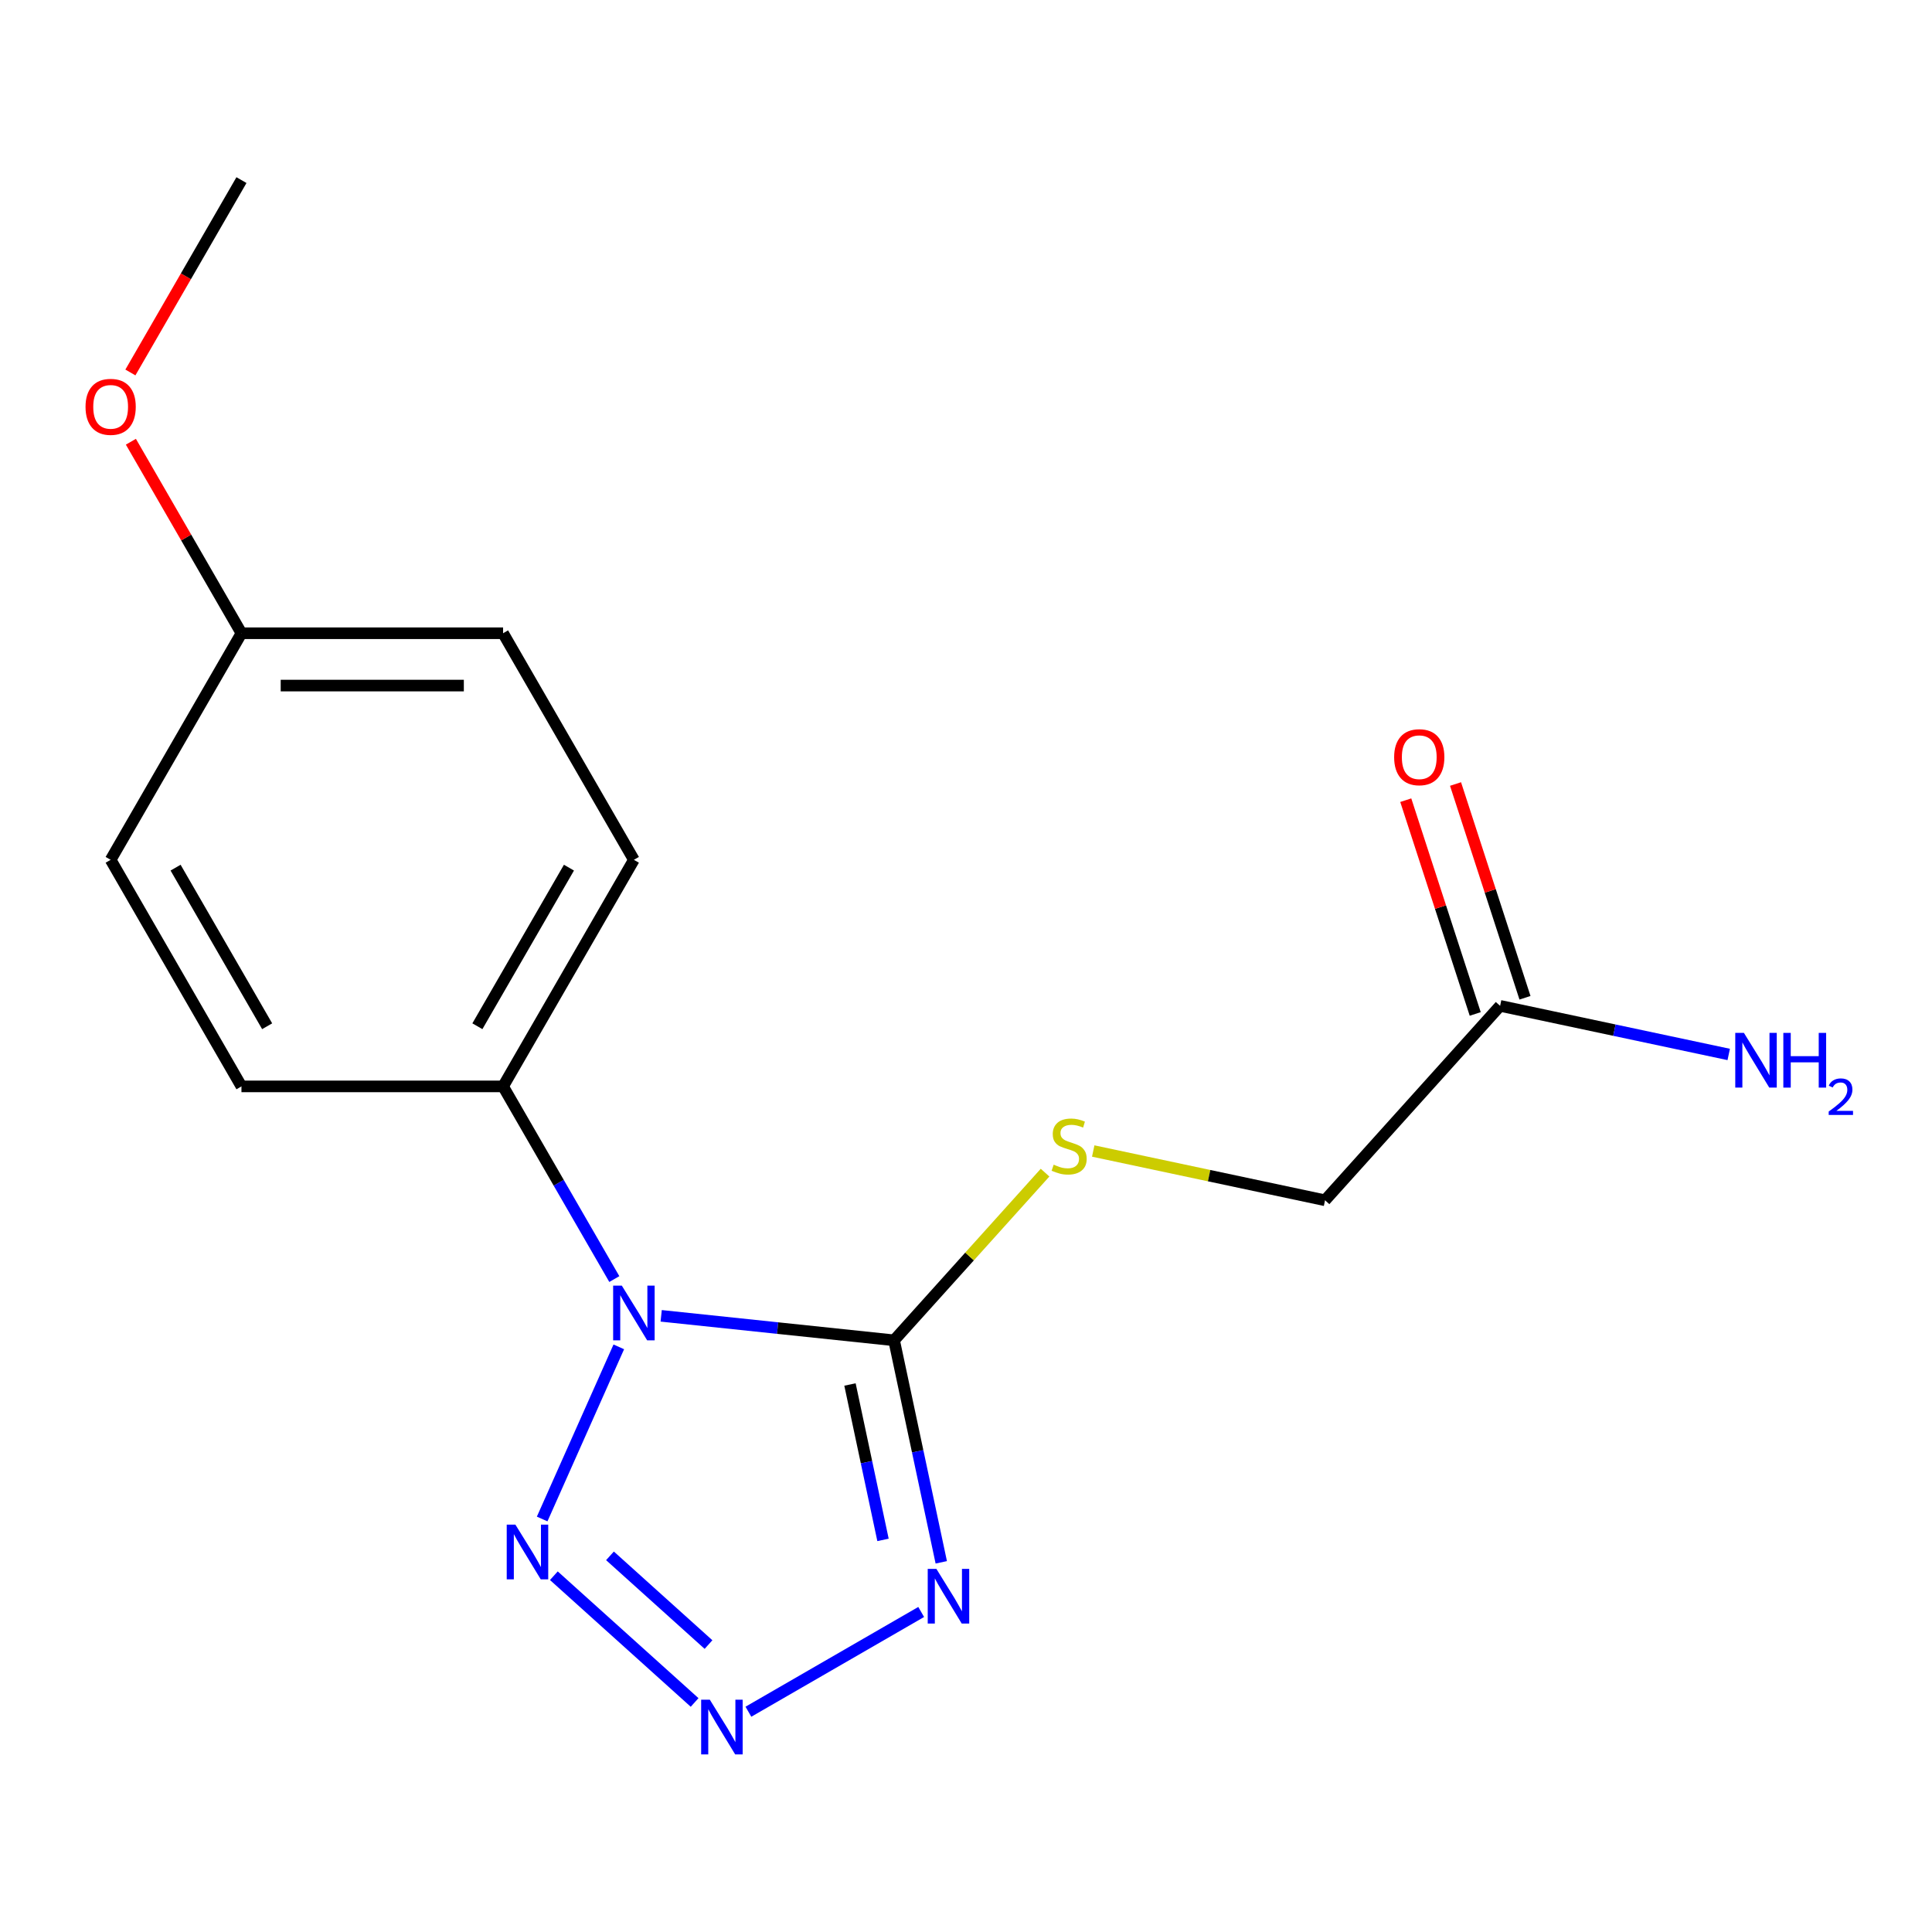 <?xml version='1.0' encoding='iso-8859-1'?>
<svg version='1.1' baseProfile='full'
              xmlns='http://www.w3.org/2000/svg'
                      xmlns:rdkit='http://www.rdkit.org/xml'
                      xmlns:xlink='http://www.w3.org/1999/xlink'
                  xml:space='preserve'
width='1000px' height='1000px' viewBox='0 0 1000 1000'>
<!-- END OF HEADER -->
<rect style='opacity:1.0;fill:#FFFFFF;stroke:none' width='1000' height='1000' x='0' y='0'> </rect>
<path class='bond-0' d='M 342.226,681.073 L 402.5,687.409' style='fill:none;fill-rule:evenodd;stroke:#0000FF;stroke-width:6px;stroke-linecap:butt;stroke-linejoin:miter;stroke-opacity:1' />
<path class='bond-0' d='M 402.5,687.409 L 462.774,693.744' style='fill:none;fill-rule:evenodd;stroke:#000000;stroke-width:6px;stroke-linecap:butt;stroke-linejoin:miter;stroke-opacity:1' />
<path class='bond-3' d='M 320.289,697.134 L 280.62,786.232' style='fill:none;fill-rule:evenodd;stroke:#0000FF;stroke-width:6px;stroke-linecap:butt;stroke-linejoin:miter;stroke-opacity:1' />
<path class='bond-5' d='M 317.971,662.043 L 289.182,612.18' style='fill:none;fill-rule:evenodd;stroke:#0000FF;stroke-width:6px;stroke-linecap:butt;stroke-linejoin:miter;stroke-opacity:1' />
<path class='bond-5' d='M 289.182,612.18 L 260.393,562.316' style='fill:none;fill-rule:evenodd;stroke:#000000;stroke-width:6px;stroke-linecap:butt;stroke-linejoin:miter;stroke-opacity:1' />
<path class='bond-1' d='M 462.774,693.744 L 474.987,751.199' style='fill:none;fill-rule:evenodd;stroke:#000000;stroke-width:6px;stroke-linecap:butt;stroke-linejoin:miter;stroke-opacity:1' />
<path class='bond-1' d='M 474.987,751.199 L 487.2,808.654' style='fill:none;fill-rule:evenodd;stroke:#0000FF;stroke-width:6px;stroke-linecap:butt;stroke-linejoin:miter;stroke-opacity:1' />
<path class='bond-1' d='M 439.947,716.611 L 448.496,756.83' style='fill:none;fill-rule:evenodd;stroke:#000000;stroke-width:6px;stroke-linecap:butt;stroke-linejoin:miter;stroke-opacity:1' />
<path class='bond-1' d='M 448.496,756.83 L 457.044,797.049' style='fill:none;fill-rule:evenodd;stroke:#0000FF;stroke-width:6px;stroke-linecap:butt;stroke-linejoin:miter;stroke-opacity:1' />
<path class='bond-4' d='M 462.774,693.744 L 501.847,650.349' style='fill:none;fill-rule:evenodd;stroke:#000000;stroke-width:6px;stroke-linecap:butt;stroke-linejoin:miter;stroke-opacity:1' />
<path class='bond-4' d='M 501.847,650.349 L 540.92,606.954' style='fill:none;fill-rule:evenodd;stroke:#CCCC00;stroke-width:6px;stroke-linecap:butt;stroke-linejoin:miter;stroke-opacity:1' />
<path class='bond-17' d='M 476.804,834.355 L 387.373,885.988' style='fill:none;fill-rule:evenodd;stroke:#0000FF;stroke-width:6px;stroke-linecap:butt;stroke-linejoin:miter;stroke-opacity:1' />
<path class='bond-2' d='M 359.53,881.189 L 286.673,815.588' style='fill:none;fill-rule:evenodd;stroke:#0000FF;stroke-width:6px;stroke-linecap:butt;stroke-linejoin:miter;stroke-opacity:1' />
<path class='bond-2' d='M 366.724,851.222 L 315.723,805.301' style='fill:none;fill-rule:evenodd;stroke:#0000FF;stroke-width:6px;stroke-linecap:butt;stroke-linejoin:miter;stroke-opacity:1' />
<path class='bond-10' d='M 565.85,595.76 L 625.846,608.512' style='fill:none;fill-rule:evenodd;stroke:#CCCC00;stroke-width:6px;stroke-linecap:butt;stroke-linejoin:miter;stroke-opacity:1' />
<path class='bond-10' d='M 625.846,608.512 L 685.841,621.265' style='fill:none;fill-rule:evenodd;stroke:#000000;stroke-width:6px;stroke-linecap:butt;stroke-linejoin:miter;stroke-opacity:1' />
<path class='bond-8' d='M 260.393,562.316 L 328.101,445.042' style='fill:none;fill-rule:evenodd;stroke:#000000;stroke-width:6px;stroke-linecap:butt;stroke-linejoin:miter;stroke-opacity:1' />
<path class='bond-8' d='M 247.095,531.183 L 294.49,449.092' style='fill:none;fill-rule:evenodd;stroke:#000000;stroke-width:6px;stroke-linecap:butt;stroke-linejoin:miter;stroke-opacity:1' />
<path class='bond-9' d='M 260.393,562.316 L 124.978,562.316' style='fill:none;fill-rule:evenodd;stroke:#000000;stroke-width:6px;stroke-linecap:butt;stroke-linejoin:miter;stroke-opacity:1' />
<path class='bond-6' d='M 776.452,520.631 L 685.841,621.265' style='fill:none;fill-rule:evenodd;stroke:#000000;stroke-width:6px;stroke-linecap:butt;stroke-linejoin:miter;stroke-opacity:1' />
<path class='bond-7' d='M 789.331,516.447 L 771.356,461.126' style='fill:none;fill-rule:evenodd;stroke:#000000;stroke-width:6px;stroke-linecap:butt;stroke-linejoin:miter;stroke-opacity:1' />
<path class='bond-7' d='M 771.356,461.126 L 753.381,405.805' style='fill:none;fill-rule:evenodd;stroke:#FF0000;stroke-width:6px;stroke-linecap:butt;stroke-linejoin:miter;stroke-opacity:1' />
<path class='bond-7' d='M 763.573,524.816 L 745.598,469.495' style='fill:none;fill-rule:evenodd;stroke:#000000;stroke-width:6px;stroke-linecap:butt;stroke-linejoin:miter;stroke-opacity:1' />
<path class='bond-7' d='M 745.598,469.495 L 727.623,414.174' style='fill:none;fill-rule:evenodd;stroke:#FF0000;stroke-width:6px;stroke-linecap:butt;stroke-linejoin:miter;stroke-opacity:1' />
<path class='bond-11' d='M 776.452,520.631 L 835.617,533.207' style='fill:none;fill-rule:evenodd;stroke:#000000;stroke-width:6px;stroke-linecap:butt;stroke-linejoin:miter;stroke-opacity:1' />
<path class='bond-11' d='M 835.617,533.207 L 894.783,545.783' style='fill:none;fill-rule:evenodd;stroke:#0000FF;stroke-width:6px;stroke-linecap:butt;stroke-linejoin:miter;stroke-opacity:1' />
<path class='bond-14' d='M 328.101,445.042 L 260.393,327.769' style='fill:none;fill-rule:evenodd;stroke:#000000;stroke-width:6px;stroke-linecap:butt;stroke-linejoin:miter;stroke-opacity:1' />
<path class='bond-13' d='M 124.978,562.316 L 57.27,445.042' style='fill:none;fill-rule:evenodd;stroke:#000000;stroke-width:6px;stroke-linecap:butt;stroke-linejoin:miter;stroke-opacity:1' />
<path class='bond-13' d='M 138.276,531.183 L 90.881,449.092' style='fill:none;fill-rule:evenodd;stroke:#000000;stroke-width:6px;stroke-linecap:butt;stroke-linejoin:miter;stroke-opacity:1' />
<path class='bond-12' d='M 124.978,327.769 L 57.27,445.042' style='fill:none;fill-rule:evenodd;stroke:#000000;stroke-width:6px;stroke-linecap:butt;stroke-linejoin:miter;stroke-opacity:1' />
<path class='bond-15' d='M 124.978,327.769 L 96.362,278.205' style='fill:none;fill-rule:evenodd;stroke:#000000;stroke-width:6px;stroke-linecap:butt;stroke-linejoin:miter;stroke-opacity:1' />
<path class='bond-15' d='M 96.362,278.205 L 67.746,228.641' style='fill:none;fill-rule:evenodd;stroke:#FF0000;stroke-width:6px;stroke-linecap:butt;stroke-linejoin:miter;stroke-opacity:1' />
<path class='bond-18' d='M 124.978,327.769 L 260.393,327.769' style='fill:none;fill-rule:evenodd;stroke:#000000;stroke-width:6px;stroke-linecap:butt;stroke-linejoin:miter;stroke-opacity:1' />
<path class='bond-18' d='M 145.29,354.852 L 240.081,354.852' style='fill:none;fill-rule:evenodd;stroke:#000000;stroke-width:6px;stroke-linecap:butt;stroke-linejoin:miter;stroke-opacity:1' />
<path class='bond-16' d='M 67.492,192.791 L 96.235,143.007' style='fill:none;fill-rule:evenodd;stroke:#FF0000;stroke-width:6px;stroke-linecap:butt;stroke-linejoin:miter;stroke-opacity:1' />
<path class='bond-16' d='M 96.235,143.007 L 124.978,93.223' style='fill:none;fill-rule:evenodd;stroke:#000000;stroke-width:6px;stroke-linecap:butt;stroke-linejoin:miter;stroke-opacity:1' />
<path  class='atom-0' d='M 321.841 665.429
L 331.121 680.429
Q 332.041 681.909, 333.521 684.589
Q 335.001 687.269, 335.081 687.429
L 335.081 665.429
L 338.841 665.429
L 338.841 693.749
L 334.961 693.749
L 325.001 677.349
Q 323.841 675.429, 322.601 673.229
Q 321.401 671.029, 321.041 670.349
L 321.041 693.749
L 317.361 693.749
L 317.361 665.429
L 321.841 665.429
' fill='#0000FF'/>
<path  class='atom-2' d='M 484.669 812.04
L 493.949 827.04
Q 494.869 828.52, 496.349 831.2
Q 497.829 833.88, 497.909 834.04
L 497.909 812.04
L 501.669 812.04
L 501.669 840.36
L 497.789 840.36
L 487.829 823.96
Q 486.669 822.04, 485.429 819.84
Q 484.229 817.64, 483.869 816.96
L 483.869 840.36
L 480.189 840.36
L 480.189 812.04
L 484.669 812.04
' fill='#0000FF'/>
<path  class='atom-3' d='M 367.396 879.748
L 376.676 894.748
Q 377.596 896.228, 379.076 898.908
Q 380.556 901.588, 380.636 901.748
L 380.636 879.748
L 384.396 879.748
L 384.396 908.068
L 380.516 908.068
L 370.556 891.668
Q 369.396 889.748, 368.156 887.548
Q 366.956 885.348, 366.596 884.668
L 366.596 908.068
L 362.916 908.068
L 362.916 879.748
L 367.396 879.748
' fill='#0000FF'/>
<path  class='atom-4' d='M 266.762 789.137
L 276.042 804.137
Q 276.962 805.617, 278.442 808.297
Q 279.922 810.977, 280.002 811.137
L 280.002 789.137
L 283.762 789.137
L 283.762 817.457
L 279.882 817.457
L 269.922 801.057
Q 268.762 799.137, 267.522 796.937
Q 266.322 794.737, 265.962 794.057
L 265.962 817.457
L 262.282 817.457
L 262.282 789.137
L 266.762 789.137
' fill='#0000FF'/>
<path  class='atom-5' d='M 545.385 602.83
Q 545.705 602.95, 547.025 603.51
Q 548.345 604.07, 549.785 604.43
Q 551.265 604.75, 552.705 604.75
Q 555.385 604.75, 556.945 603.47
Q 558.505 602.15, 558.505 599.87
Q 558.505 598.31, 557.705 597.35
Q 556.945 596.39, 555.745 595.87
Q 554.545 595.35, 552.545 594.75
Q 550.025 593.99, 548.505 593.27
Q 547.025 592.55, 545.945 591.03
Q 544.905 589.51, 544.905 586.95
Q 544.905 583.39, 547.305 581.19
Q 549.745 578.99, 554.545 578.99
Q 557.825 578.99, 561.545 580.55
L 560.625 583.63
Q 557.225 582.23, 554.665 582.23
Q 551.905 582.23, 550.385 583.39
Q 548.865 584.51, 548.905 586.47
Q 548.905 587.99, 549.665 588.91
Q 550.465 589.83, 551.585 590.35
Q 552.745 590.87, 554.665 591.47
Q 557.225 592.27, 558.745 593.07
Q 560.265 593.87, 561.345 595.51
Q 562.465 597.11, 562.465 599.87
Q 562.465 603.79, 559.825 605.91
Q 557.225 607.99, 552.865 607.99
Q 550.345 607.99, 548.425 607.43
Q 546.545 606.91, 544.305 605.99
L 545.385 602.83
' fill='#CCCC00'/>
<path  class='atom-8' d='M 721.606 391.924
Q 721.606 385.124, 724.966 381.324
Q 728.326 377.524, 734.606 377.524
Q 740.886 377.524, 744.246 381.324
Q 747.606 385.124, 747.606 391.924
Q 747.606 398.804, 744.206 402.724
Q 740.806 406.604, 734.606 406.604
Q 728.366 406.604, 724.966 402.724
Q 721.606 398.844, 721.606 391.924
M 734.606 403.404
Q 738.926 403.404, 741.246 400.524
Q 743.606 397.604, 743.606 391.924
Q 743.606 386.364, 741.246 383.564
Q 738.926 380.724, 734.606 380.724
Q 730.286 380.724, 727.926 383.524
Q 725.606 386.324, 725.606 391.924
Q 725.606 397.644, 727.926 400.524
Q 730.286 403.404, 734.606 403.404
' fill='#FF0000'/>
<path  class='atom-12' d='M 902.648 534.626
L 911.928 549.626
Q 912.848 551.106, 914.328 553.786
Q 915.808 556.466, 915.888 556.626
L 915.888 534.626
L 919.648 534.626
L 919.648 562.946
L 915.768 562.946
L 905.808 546.546
Q 904.648 544.626, 903.408 542.426
Q 902.208 540.226, 901.848 539.546
L 901.848 562.946
L 898.168 562.946
L 898.168 534.626
L 902.648 534.626
' fill='#0000FF'/>
<path  class='atom-12' d='M 923.048 534.626
L 926.888 534.626
L 926.888 546.666
L 941.368 546.666
L 941.368 534.626
L 945.208 534.626
L 945.208 562.946
L 941.368 562.946
L 941.368 549.866
L 926.888 549.866
L 926.888 562.946
L 923.048 562.946
L 923.048 534.626
' fill='#0000FF'/>
<path  class='atom-12' d='M 946.581 561.952
Q 947.267 560.184, 948.904 559.207
Q 950.541 558.204, 952.811 558.204
Q 955.636 558.204, 957.22 559.735
Q 958.804 561.266, 958.804 563.985
Q 958.804 566.757, 956.745 569.344
Q 954.712 571.932, 950.488 574.994
L 959.121 574.994
L 959.121 577.106
L 946.528 577.106
L 946.528 575.337
Q 950.013 572.856, 952.072 571.008
Q 954.158 569.16, 955.161 567.496
Q 956.164 565.833, 956.164 564.117
Q 956.164 562.322, 955.267 561.319
Q 954.369 560.316, 952.811 560.316
Q 951.307 560.316, 950.303 560.923
Q 949.3 561.53, 948.587 562.876
L 946.581 561.952
' fill='#0000FF'/>
<path  class='atom-16' d='M 44.27 210.576
Q 44.27 203.776, 47.63 199.976
Q 50.99 196.176, 57.27 196.176
Q 63.55 196.176, 66.91 199.976
Q 70.27 203.776, 70.27 210.576
Q 70.27 217.456, 66.87 221.376
Q 63.47 225.256, 57.27 225.256
Q 51.03 225.256, 47.63 221.376
Q 44.27 217.496, 44.27 210.576
M 57.27 222.056
Q 61.59 222.056, 63.91 219.176
Q 66.27 216.256, 66.27 210.576
Q 66.27 205.016, 63.91 202.216
Q 61.59 199.376, 57.27 199.376
Q 52.95 199.376, 50.59 202.176
Q 48.27 204.976, 48.27 210.576
Q 48.27 216.296, 50.59 219.176
Q 52.95 222.056, 57.27 222.056
' fill='#FF0000'/>
</svg>
